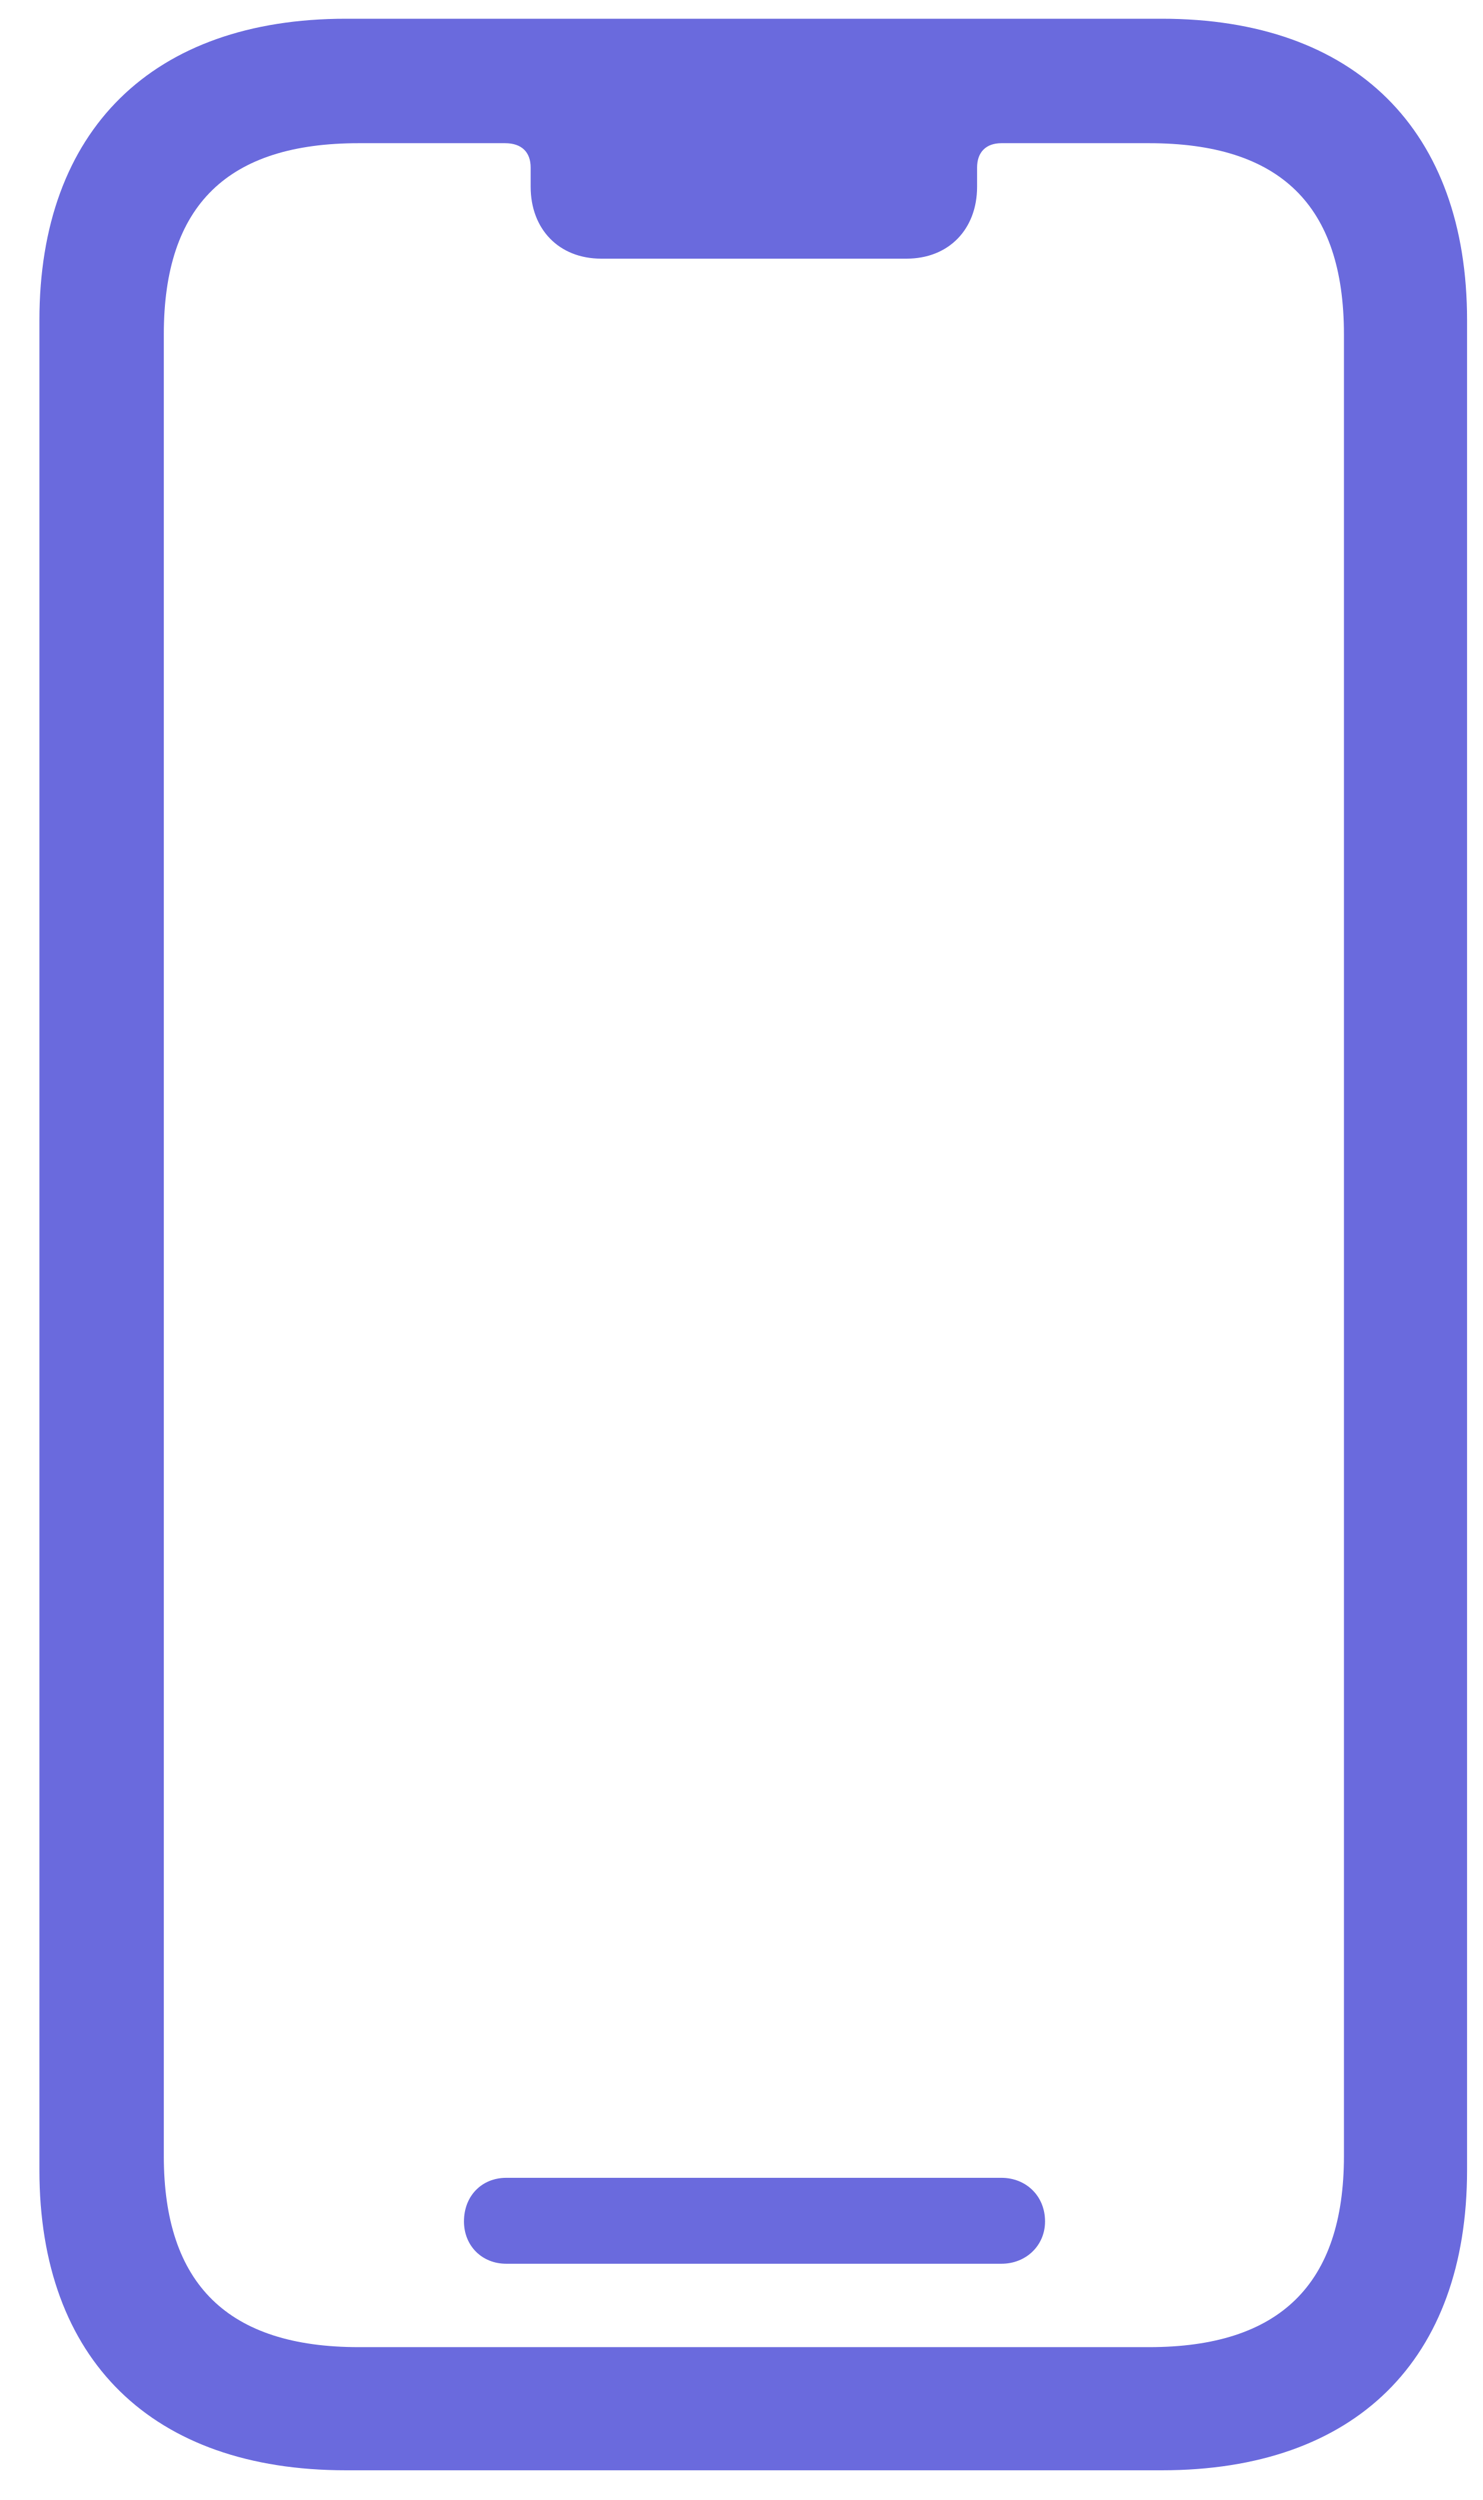 <svg width="35" height="59" viewBox="0 0 35 59" fill="none" xmlns="http://www.w3.org/2000/svg">
<path d="M8.165 58.295C3.594 58.295 0.93 55.691 0.93 51.211V7.557C0.93 3.076 3.594 0.442 8.165 0.442H27.419C31.99 0.442 34.624 3.076 34.624 7.557V51.211C34.624 55.691 31.99 58.295 27.419 58.295H8.165ZM8.468 55.389H27.116C30.204 55.389 31.718 53.905 31.718 50.878V7.89C31.718 4.832 30.204 3.379 27.116 3.379H23.635C23.271 3.379 23.06 3.591 23.06 3.954V4.408C23.06 5.407 22.394 6.104 21.395 6.104H14.19C13.19 6.104 12.524 5.407 12.524 4.408V3.954C12.524 3.591 12.312 3.379 11.919 3.379H8.468C5.38 3.379 3.866 4.832 3.866 7.89V50.878C3.866 53.905 5.38 55.389 8.468 55.389ZM11.949 53.421C11.374 53.421 10.95 52.997 10.95 52.422C10.95 51.816 11.374 51.393 11.949 51.393H23.635C24.21 51.393 24.664 51.816 24.664 52.422C24.664 52.997 24.21 53.421 23.635 53.421H11.949Z" fill="#6A6ADD"/>
</svg>
